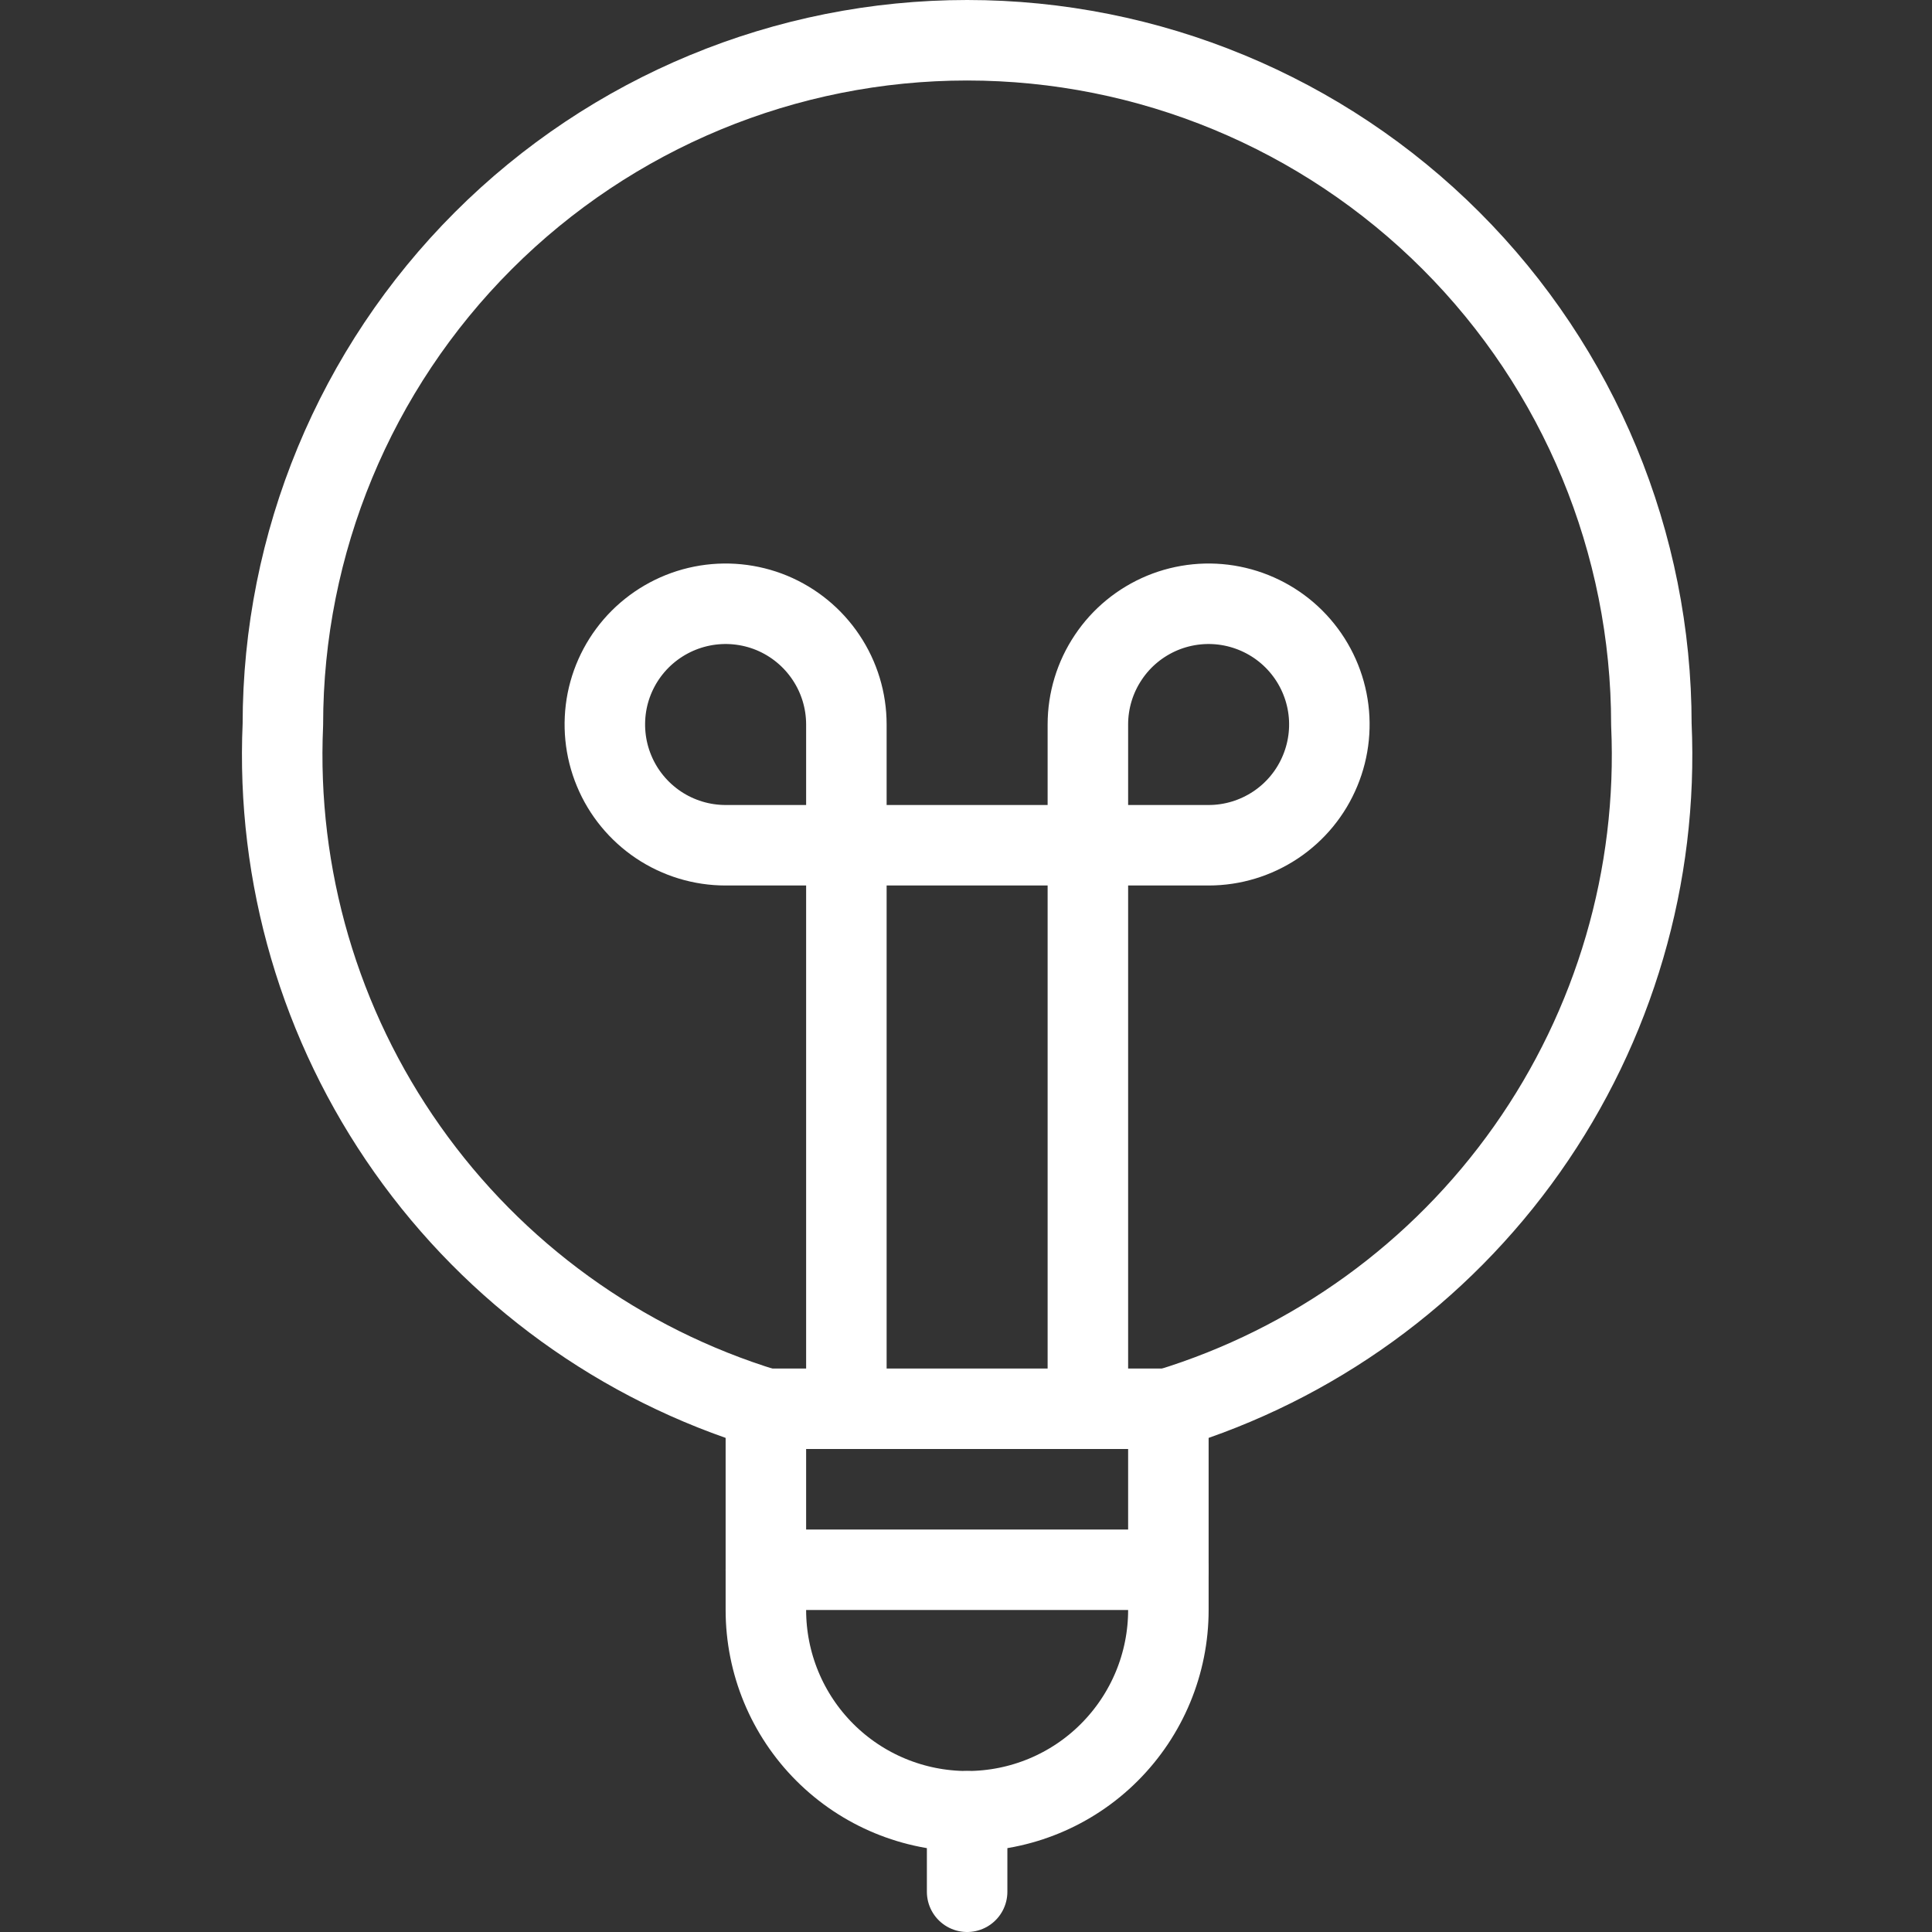 <svg width="24" height="24" viewBox="0 0 24 24" fill="none" xmlns="http://www.w3.org/2000/svg">
<rect x="0" y="0" width="24" height="24" fill="#333333" stroke="none"/>
<path d="M12.014 22.5V23.5" stroke="#fff" stroke-linecap="round" stroke-linejoin="round"/>
<path d="M9.514 19.5H14.514" stroke="#fff" stroke-linecap="round" stroke-linejoin="round"/>
<path d="M10.514 17.5V9C10.514 8.703 10.426 8.413 10.261 8.167C10.096 7.92 9.862 7.728 9.588 7.614C9.314 7.501 9.012 7.471 8.721 7.529C8.43 7.587 8.163 7.73 7.953 7.939C7.743 8.149 7.6 8.416 7.542 8.707C7.485 8.998 7.514 9.3 7.628 9.574C7.741 9.848 7.934 10.082 8.18 10.247C8.427 10.412 8.717 10.5 9.014 10.5H15.014C15.31 10.5 15.6 10.412 15.847 10.247C16.094 10.082 16.286 9.848 16.399 9.574C16.513 9.3 16.543 8.998 16.485 8.707C16.427 8.416 16.284 8.149 16.074 7.939C15.865 7.73 15.597 7.587 15.306 7.529C15.015 7.471 14.714 7.501 14.44 7.614C14.166 7.728 13.931 7.92 13.767 8.167C13.602 8.413 13.514 8.703 13.514 9V17.5" stroke="#fff" stroke-linecap="round" stroke-linejoin="round"/>
<path d="M14.514 20C14.514 20.663 14.25 21.299 13.781 21.768C13.313 22.237 12.677 22.5 12.014 22.5C11.351 22.5 10.715 22.237 10.246 21.768C9.777 21.299 9.514 20.663 9.514 20V17.5H14.514V20Z" stroke="#fff" stroke-linecap="round" stroke-linejoin="round"/>
<path d="M14.514 17.5C16.316 16.95 17.883 15.816 18.969 14.277C20.055 12.738 20.599 10.882 20.514 9C20.514 6.746 19.619 4.584 18.025 2.99C16.431 1.396 14.269 0.5 12.014 0.5C9.76 0.5 7.598 1.396 6.004 2.99C4.41 4.584 3.514 6.746 3.514 9C3.43 10.882 3.973 12.738 5.06 14.277C6.146 15.816 7.713 16.95 9.514 17.5" stroke="#fff" stroke-linecap="round" stroke-linejoin="round"/>
</svg>
